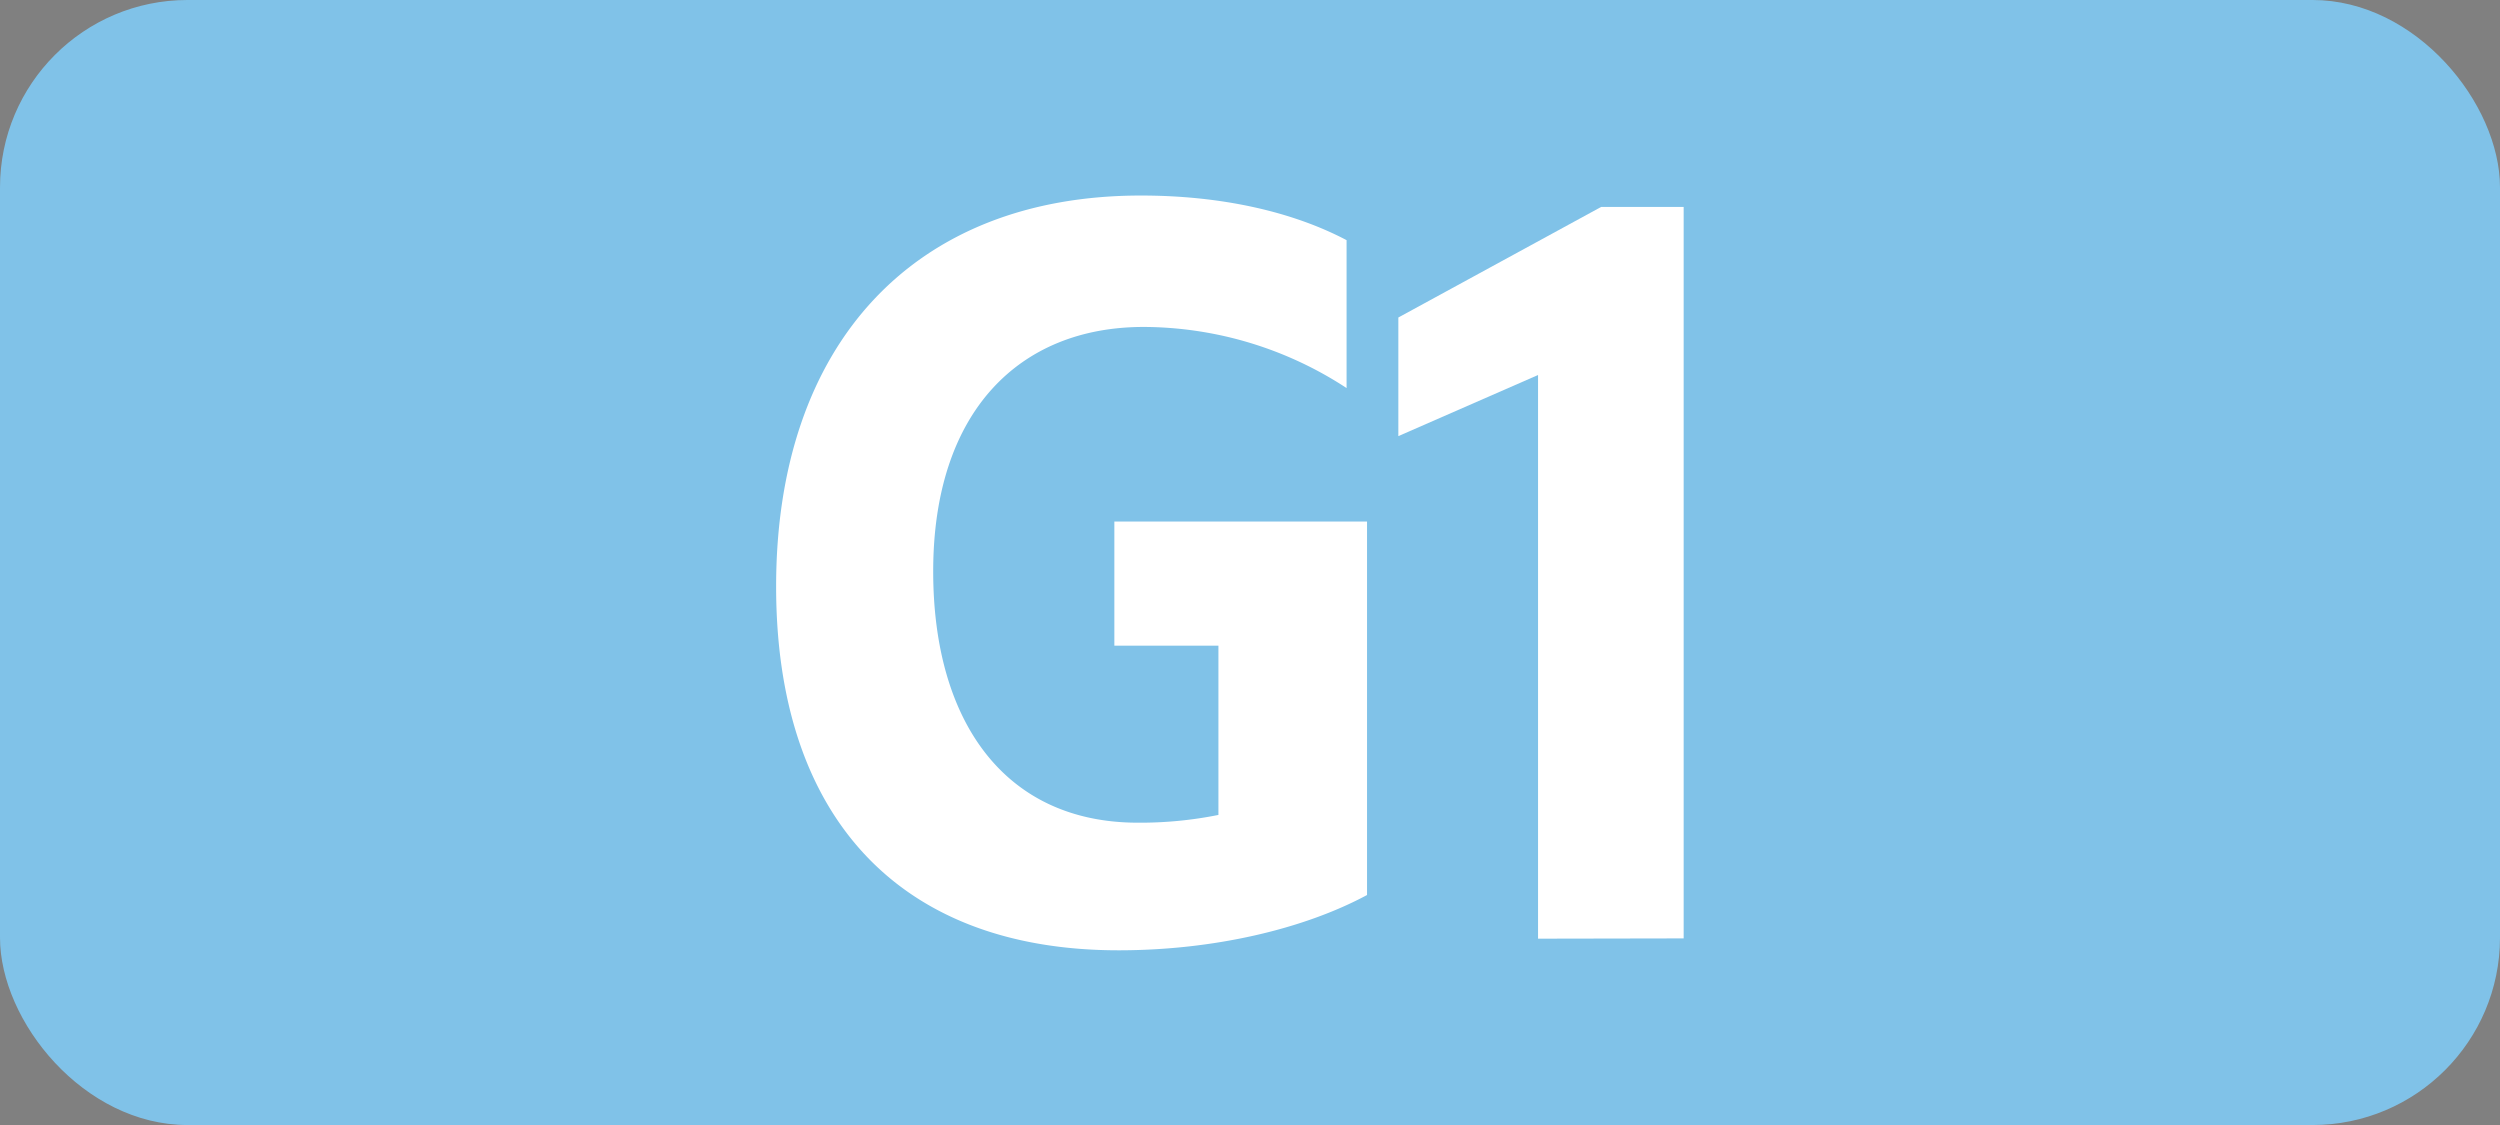 <svg id="Calque_1" data-name="Calque 1" xmlns="http://www.w3.org/2000/svg" viewBox="0 0 283.46 127.56"><rect x="0" y="0" width="283.46" height="127.56" fill="#808080" stroke="none"/><defs><style>.cls-1{fill:#80c2e8;}.cls-2{fill:#fff;}.cls-3{fill:none;stroke:#1d1d1b;stroke-miterlimit:10;stroke-width:0.1px;stroke-dasharray:1.2;}</style></defs><rect class="cls-1" width="283.46" height="127.56" rx="21.26"/><path class="cls-2" d="M88,66.5c0-27.5,15.62-44.33,41.36-44.33,9.24,0,17.27,1.87,23.32,5.06V44a42.23,42.23,0,0,0-23-6.93c-14.08,0-23.87,9.57-23.87,27.72,0,17.05,8.14,28.49,23.21,28.49a44.92,44.92,0,0,0,9.13-.88V73.21H126.35V59.13H155v42.35c-7.15,3.85-17.38,6.27-28.16,6.27C102,107.75,88,92.68,88,66.5Z"/><path class="cls-2" d="M174.39,106.43V42.52l-15.84,6.93V36l23-12.54h9.35v82.94Z"/><path class="cls-3" d="M51.1,36.85"/><path class="cls-3" d="M51.1,0"/><path class="cls-3" d="M51.1,36.85"/><path class="cls-3" d="M51.1,0"/></svg>